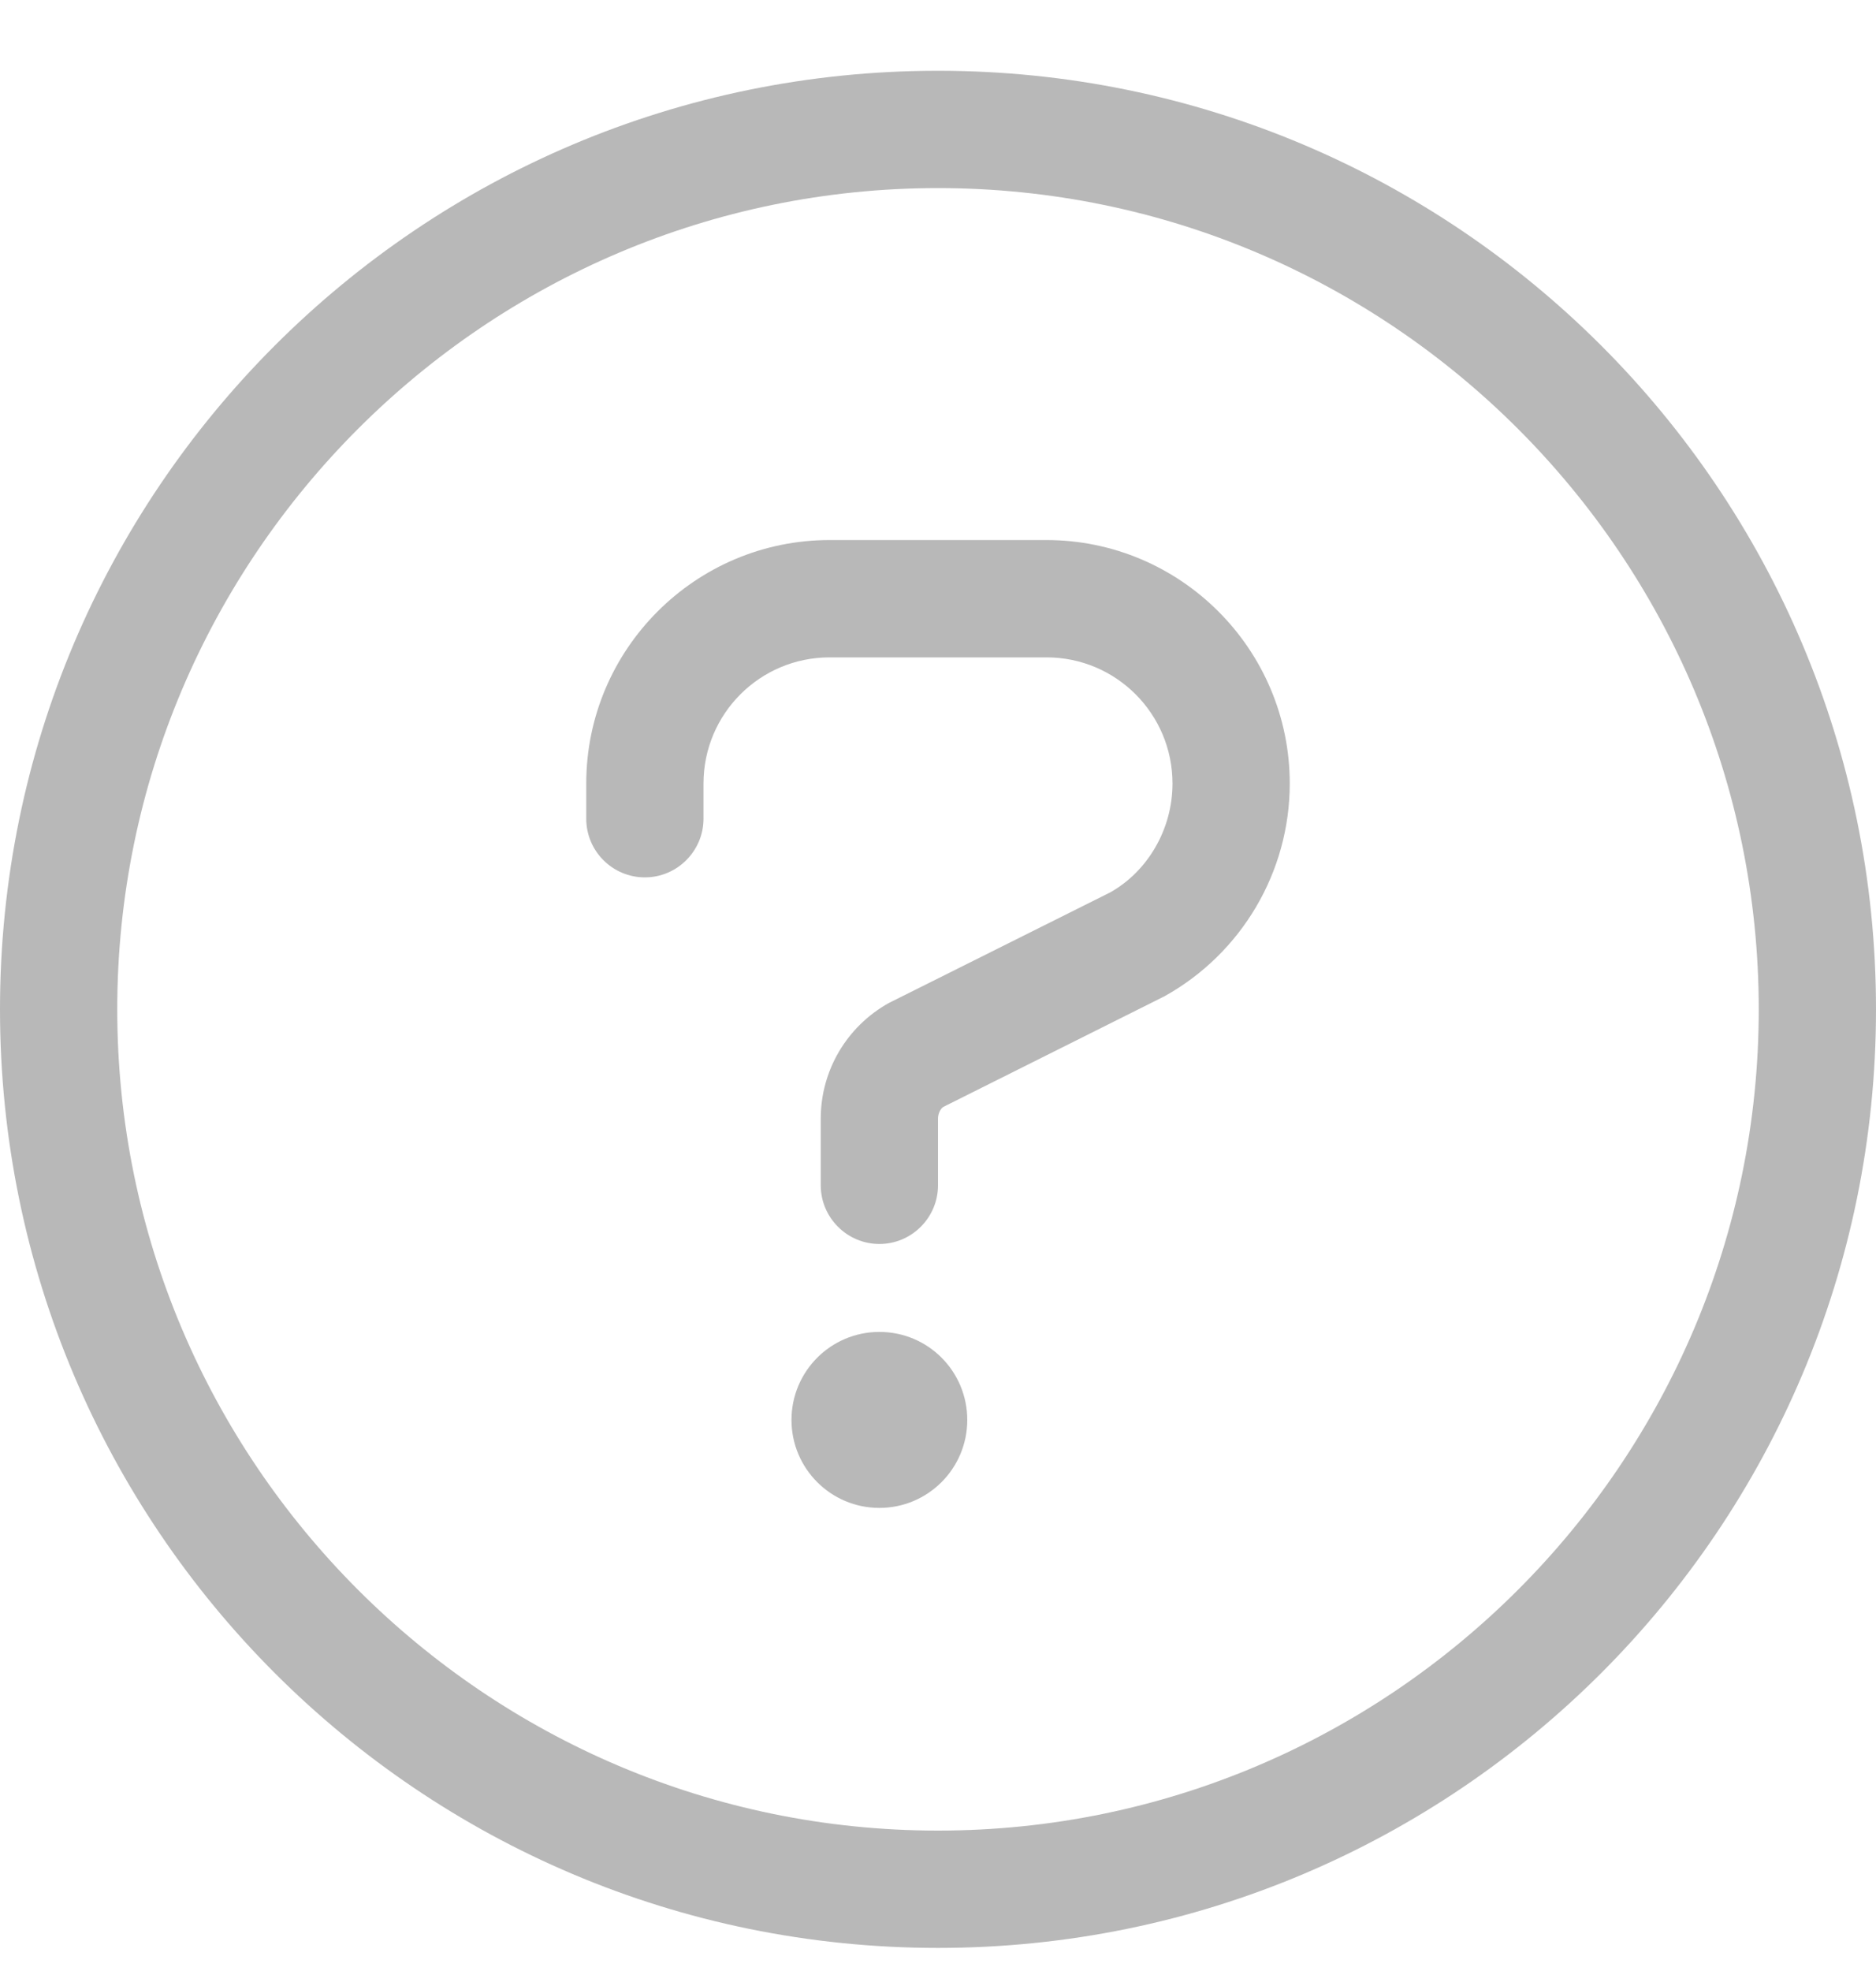 <svg width="20" height="21" viewBox="0 0 20 21" fill="none" xmlns="http://www.w3.org/2000/svg">
<path d="M10 0.754C4.477 0.754 0 5.23 0 10.754C0 16.277 4.477 20.754 10 20.754C15.523 20.754 20 16.277 20 10.754C20 5.23 15.523 0.754 10 0.754ZM10 19.504C5.176 19.504 1.25 15.578 1.25 10.754C1.25 5.93 5.176 2.004 10 2.004C14.824 2.004 18.75 5.93 18.75 10.754C18.75 15.578 14.824 19.504 10 19.504ZM9.375 14.191C8.857 14.191 8.438 14.611 8.438 15.129C8.438 15.646 8.857 16.066 9.375 16.066C9.893 16.066 10.312 15.646 10.312 15.129C10.312 14.611 9.895 14.191 9.375 14.191ZM11.156 5.754H8.844C7.414 5.754 6.25 6.918 6.25 8.348V8.723C6.25 9.068 6.53 9.348 6.875 9.348C7.22 9.348 7.5 9.066 7.5 8.723V8.348C7.5 7.605 8.102 7.004 8.844 7.004H11.158C11.898 7.004 12.5 7.605 12.5 8.348C12.5 8.835 12.235 9.285 11.834 9.509L9.473 10.688C9.027 10.938 8.75 11.406 8.75 11.918V12.629C8.75 12.973 9.031 13.254 9.375 13.254C9.719 13.254 10 12.973 10 12.629V11.918C10 11.861 10.03 11.809 10.056 11.794L12.416 10.614C13.238 10.156 13.75 9.289 13.75 8.348C13.75 6.918 12.586 5.754 11.156 5.754Z" fill="#131313" fill-opacity="0.3"/>
</svg>
